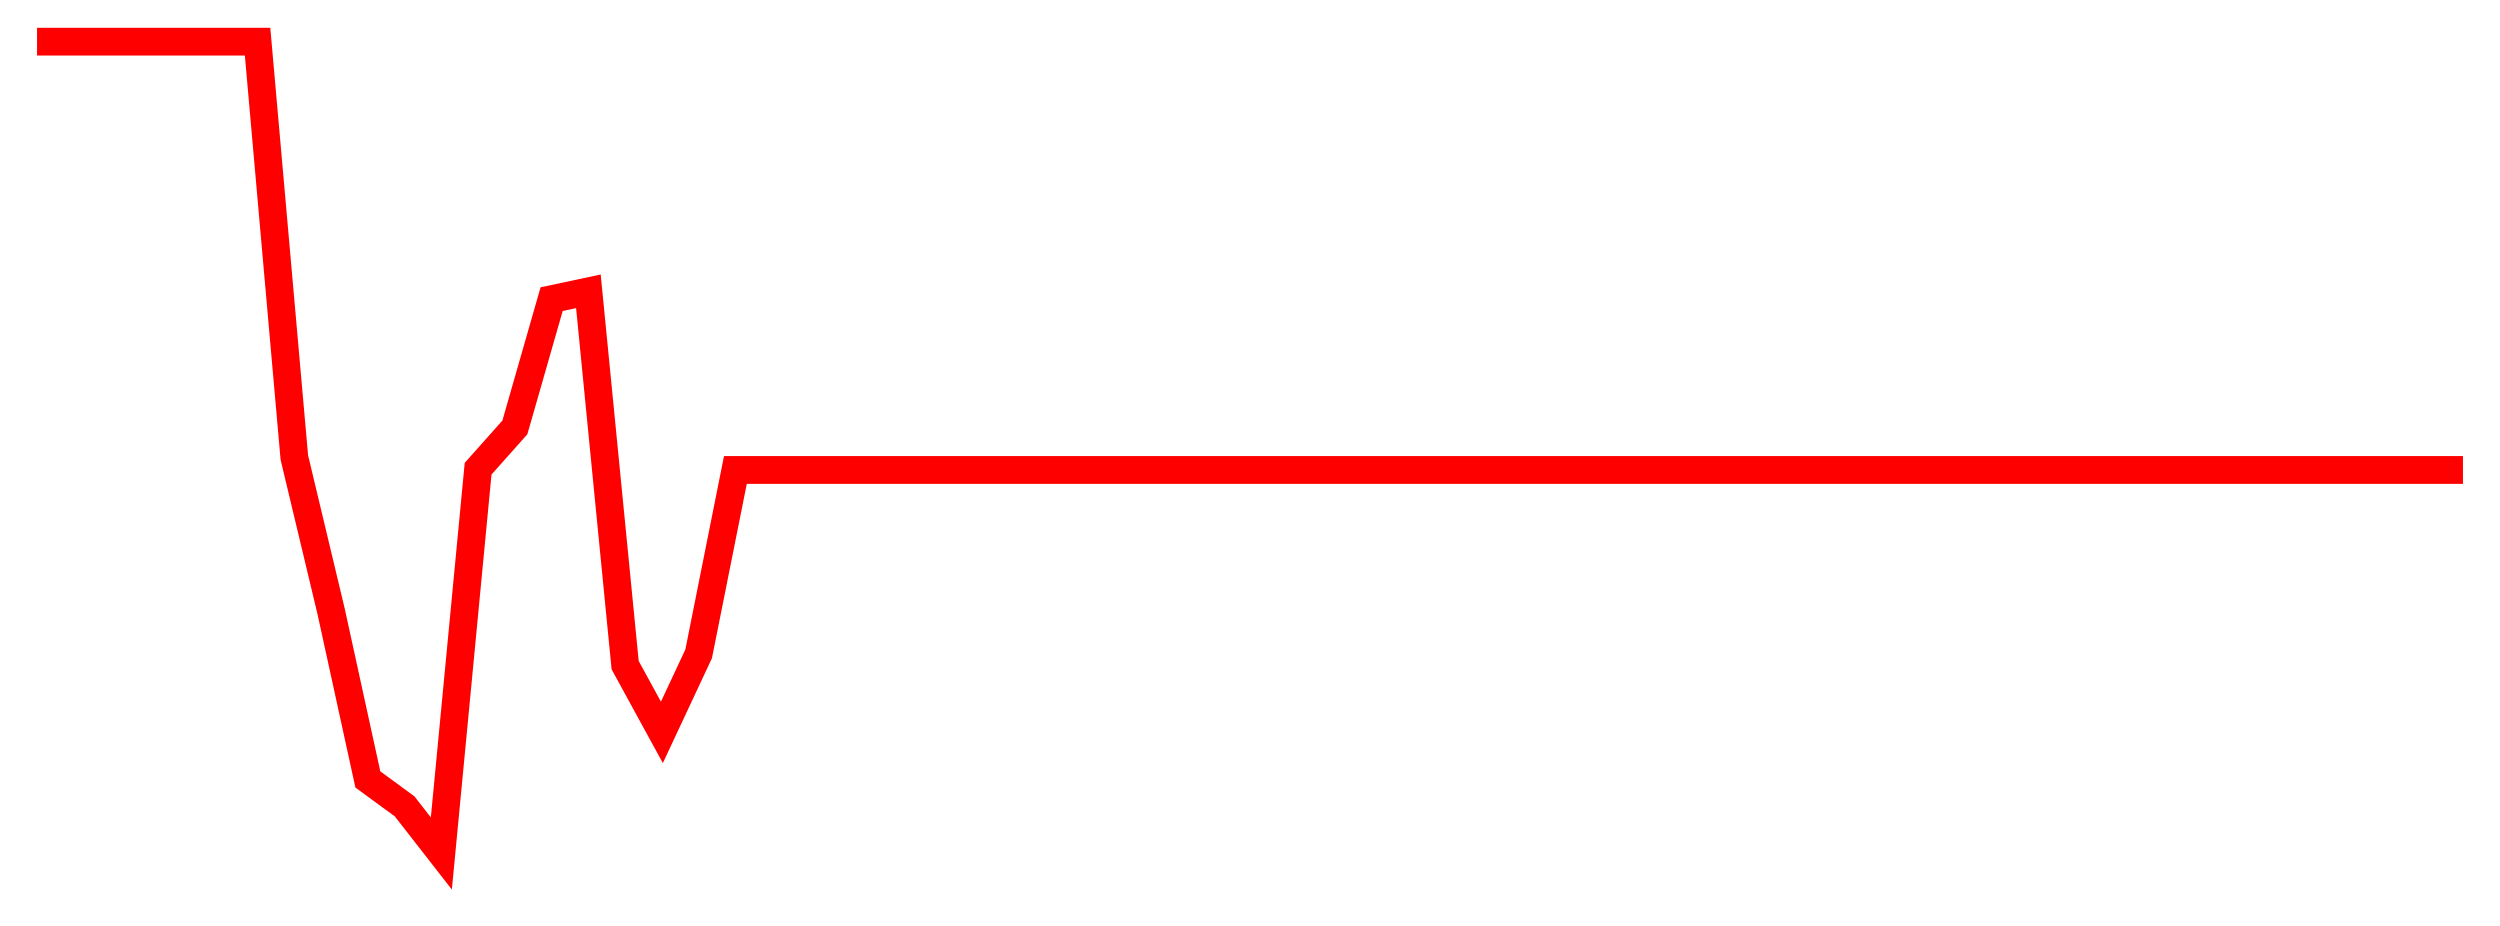 
    <svg width="135" height="50" xmlns="http://www.w3.org/2000/svg">
      <path d="M2,2.25L3.985,2.25L5.97,2.25L7.955,2.25L9.939,2.25L11.924,2.25L13.909,2.25L15.894,24.705L17.879,33.011L19.864,42.09L21.848,43.542L23.833,46.089L25.818,25.31L27.803,23.081L29.788,16.154L31.773,15.731L33.758,35.919L35.742,39.548L37.727,35.309L39.712,25.377L41.697,25.377L43.682,25.377L45.667,25.377L47.652,25.377L49.636,25.377L51.621,25.377L53.606,25.377L55.591,25.377L57.576,25.377L59.561,25.377L61.545,25.377L63.53,25.377L65.515,25.377L67.5,25.377L69.485,25.377L71.47,25.377L73.455,25.377L75.439,25.377L77.424,25.377L79.409,25.377L81.394,25.377L83.379,25.377L85.364,25.377L87.348,25.377L89.333,25.377L91.318,25.377L93.303,25.377L95.288,25.377L97.273,25.377L99.258,25.377L101.242,25.377L103.227,25.377L105.212,25.377L107.197,25.377L109.182,25.377L111.167,25.377L113.152,25.377L115.136,25.377L117.121,25.377L119.106,25.377L121.091,25.377L123.076,25.377L125.061,25.377L127.045,25.377L129.03,25.377L131.015,25.377L133,25.377" fill="none" stroke="red" stroke-width="1.5"/>
    </svg>
  